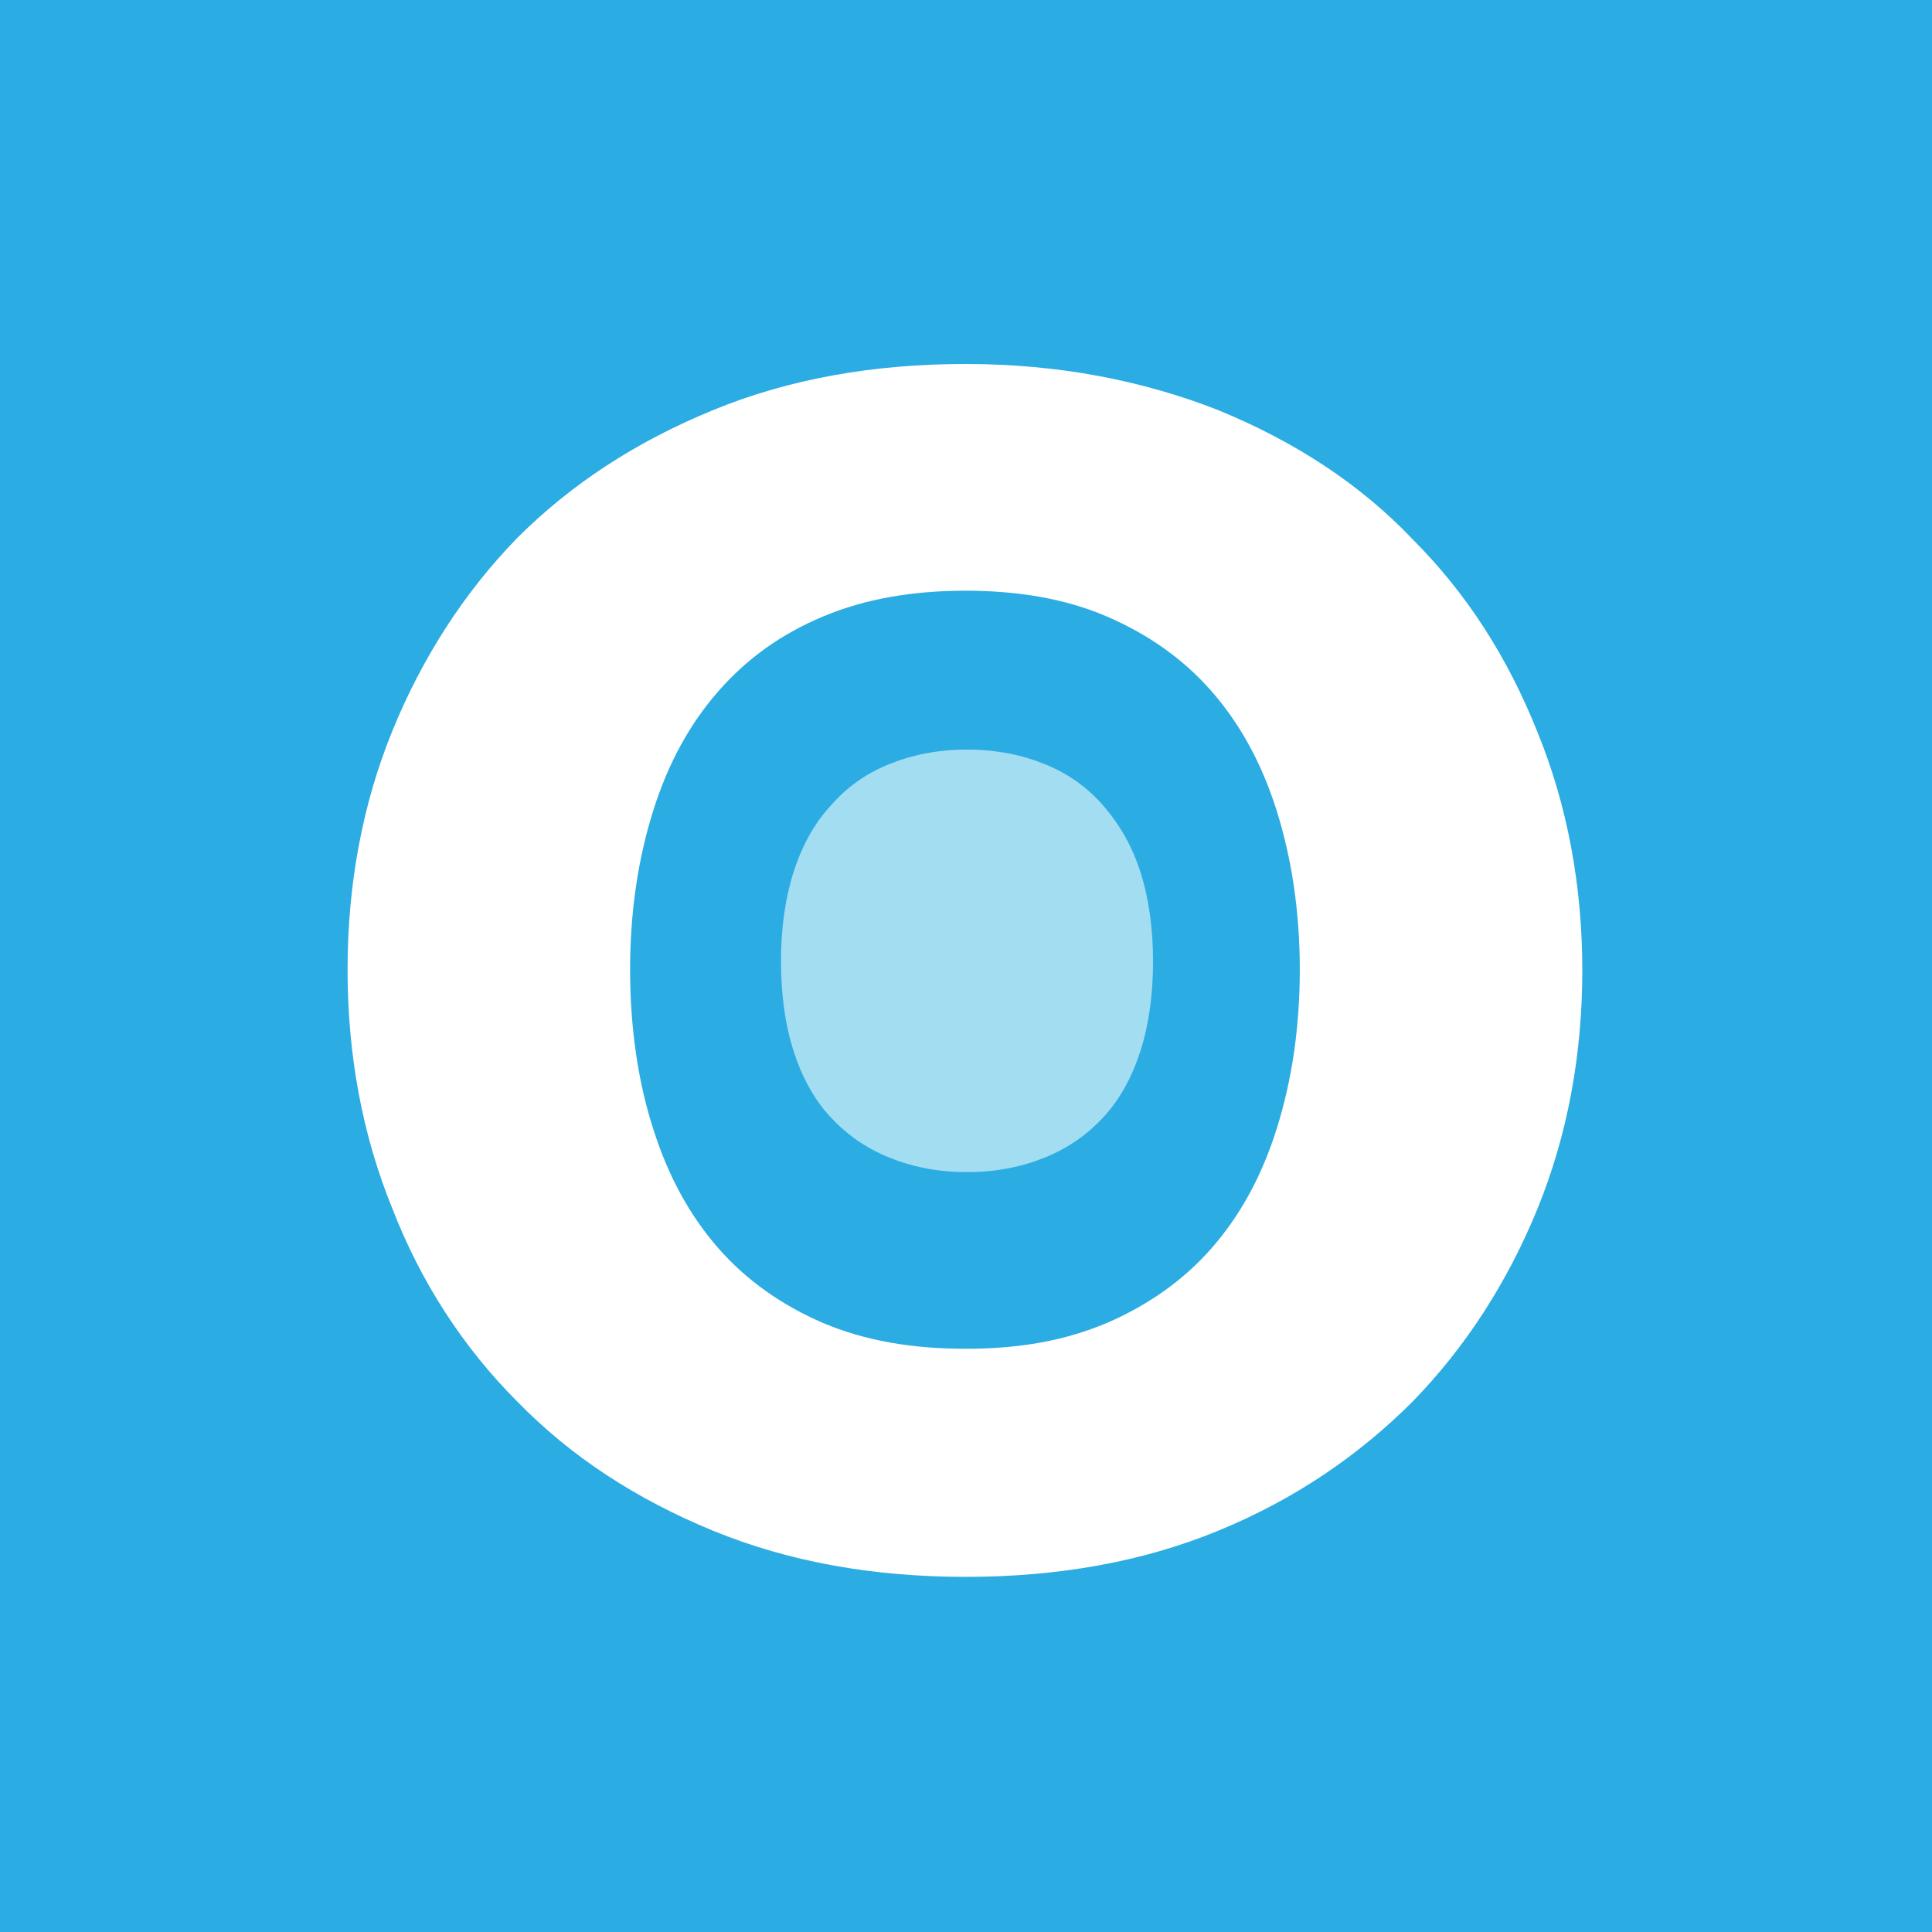 <svg xmlns="http://www.w3.org/2000/svg" id="Layer_1" viewBox="0 0 211.84 211.84"><rect width="211.84" height="211.84" style="fill:#2bace2;"></rect><path d="M173.5,106.33c0,9.38-1.64,18.17-4.92,26.21s-7.89,15.19-13.7,21.15c-5.96,5.96-12.96,10.72-21.3,14.15-8.34,3.43-17.58,5.06-27.7,5.06s-19.36-1.64-27.7-5.06c-8.34-3.43-15.49-8.04-21.45-14.15-5.96-5.96-10.58-13.11-13.7-21.15-3.28-8.04-4.92-16.83-4.92-26.21s1.64-18.17,4.92-26.21c3.28-8.04,7.89-15.19,13.7-21.15,5.96-5.96,13.11-10.58,21.45-14,8.34-3.43,17.58-5.06,27.7-5.06s19.36,1.79,27.7,5.06c8.34,3.43,15.49,8.04,21.3,14.15,5.96,5.96,10.43,12.96,13.7,21.15,3.28,8.04,4.92,16.83,4.92,26.21v-.15ZM142.52,106.33c0-6.4-.89-12.21-2.53-17.43-1.64-5.21-4.02-9.53-7.15-13.11s-7-6.26-11.47-8.19-9.68-2.83-15.49-2.83-11.02.89-15.64,2.83c-4.62,1.94-8.34,4.62-11.47,8.19s-5.51,7.89-7.15,13.11c-1.64,5.21-2.53,11.02-2.53,17.43s.89,12.36,2.53,17.43c1.64,5.21,4.02,9.53,7.15,13.11,3.13,3.57,7,6.26,11.47,8.19,4.62,1.94,9.68,2.83,15.64,2.83s10.87-.89,15.49-2.83c4.47-1.94,8.34-4.62,11.47-8.19,3.13-3.57,5.51-7.89,7.15-13.11,1.64-5.21,2.53-11.02,2.53-17.43Z" style="fill:#fff;"></path><path d="M126.43,105.43c0-3.57-.45-6.85-1.34-9.68s-2.23-5.21-4.02-7.3-3.87-3.57-6.4-4.62c-2.53-1.04-5.36-1.64-8.64-1.64s-6.11.6-8.64,1.64c-2.53,1.04-4.62,2.53-6.4,4.62-1.79,1.94-3.13,4.47-4.02,7.3-.89,2.83-1.34,6.11-1.34,9.68s.45,6.85,1.34,9.68,2.23,5.36,4.02,7.3c1.79,1.94,3.87,3.43,6.4,4.47,2.53,1.04,5.36,1.64,8.64,1.64s6.11-.6,8.64-1.64c2.53-1.04,4.62-2.53,6.4-4.47s3.13-4.47,4.02-7.3c.89-2.83,1.34-6.11,1.34-9.68Z" style="fill:#a2ddf1;"></path></svg>